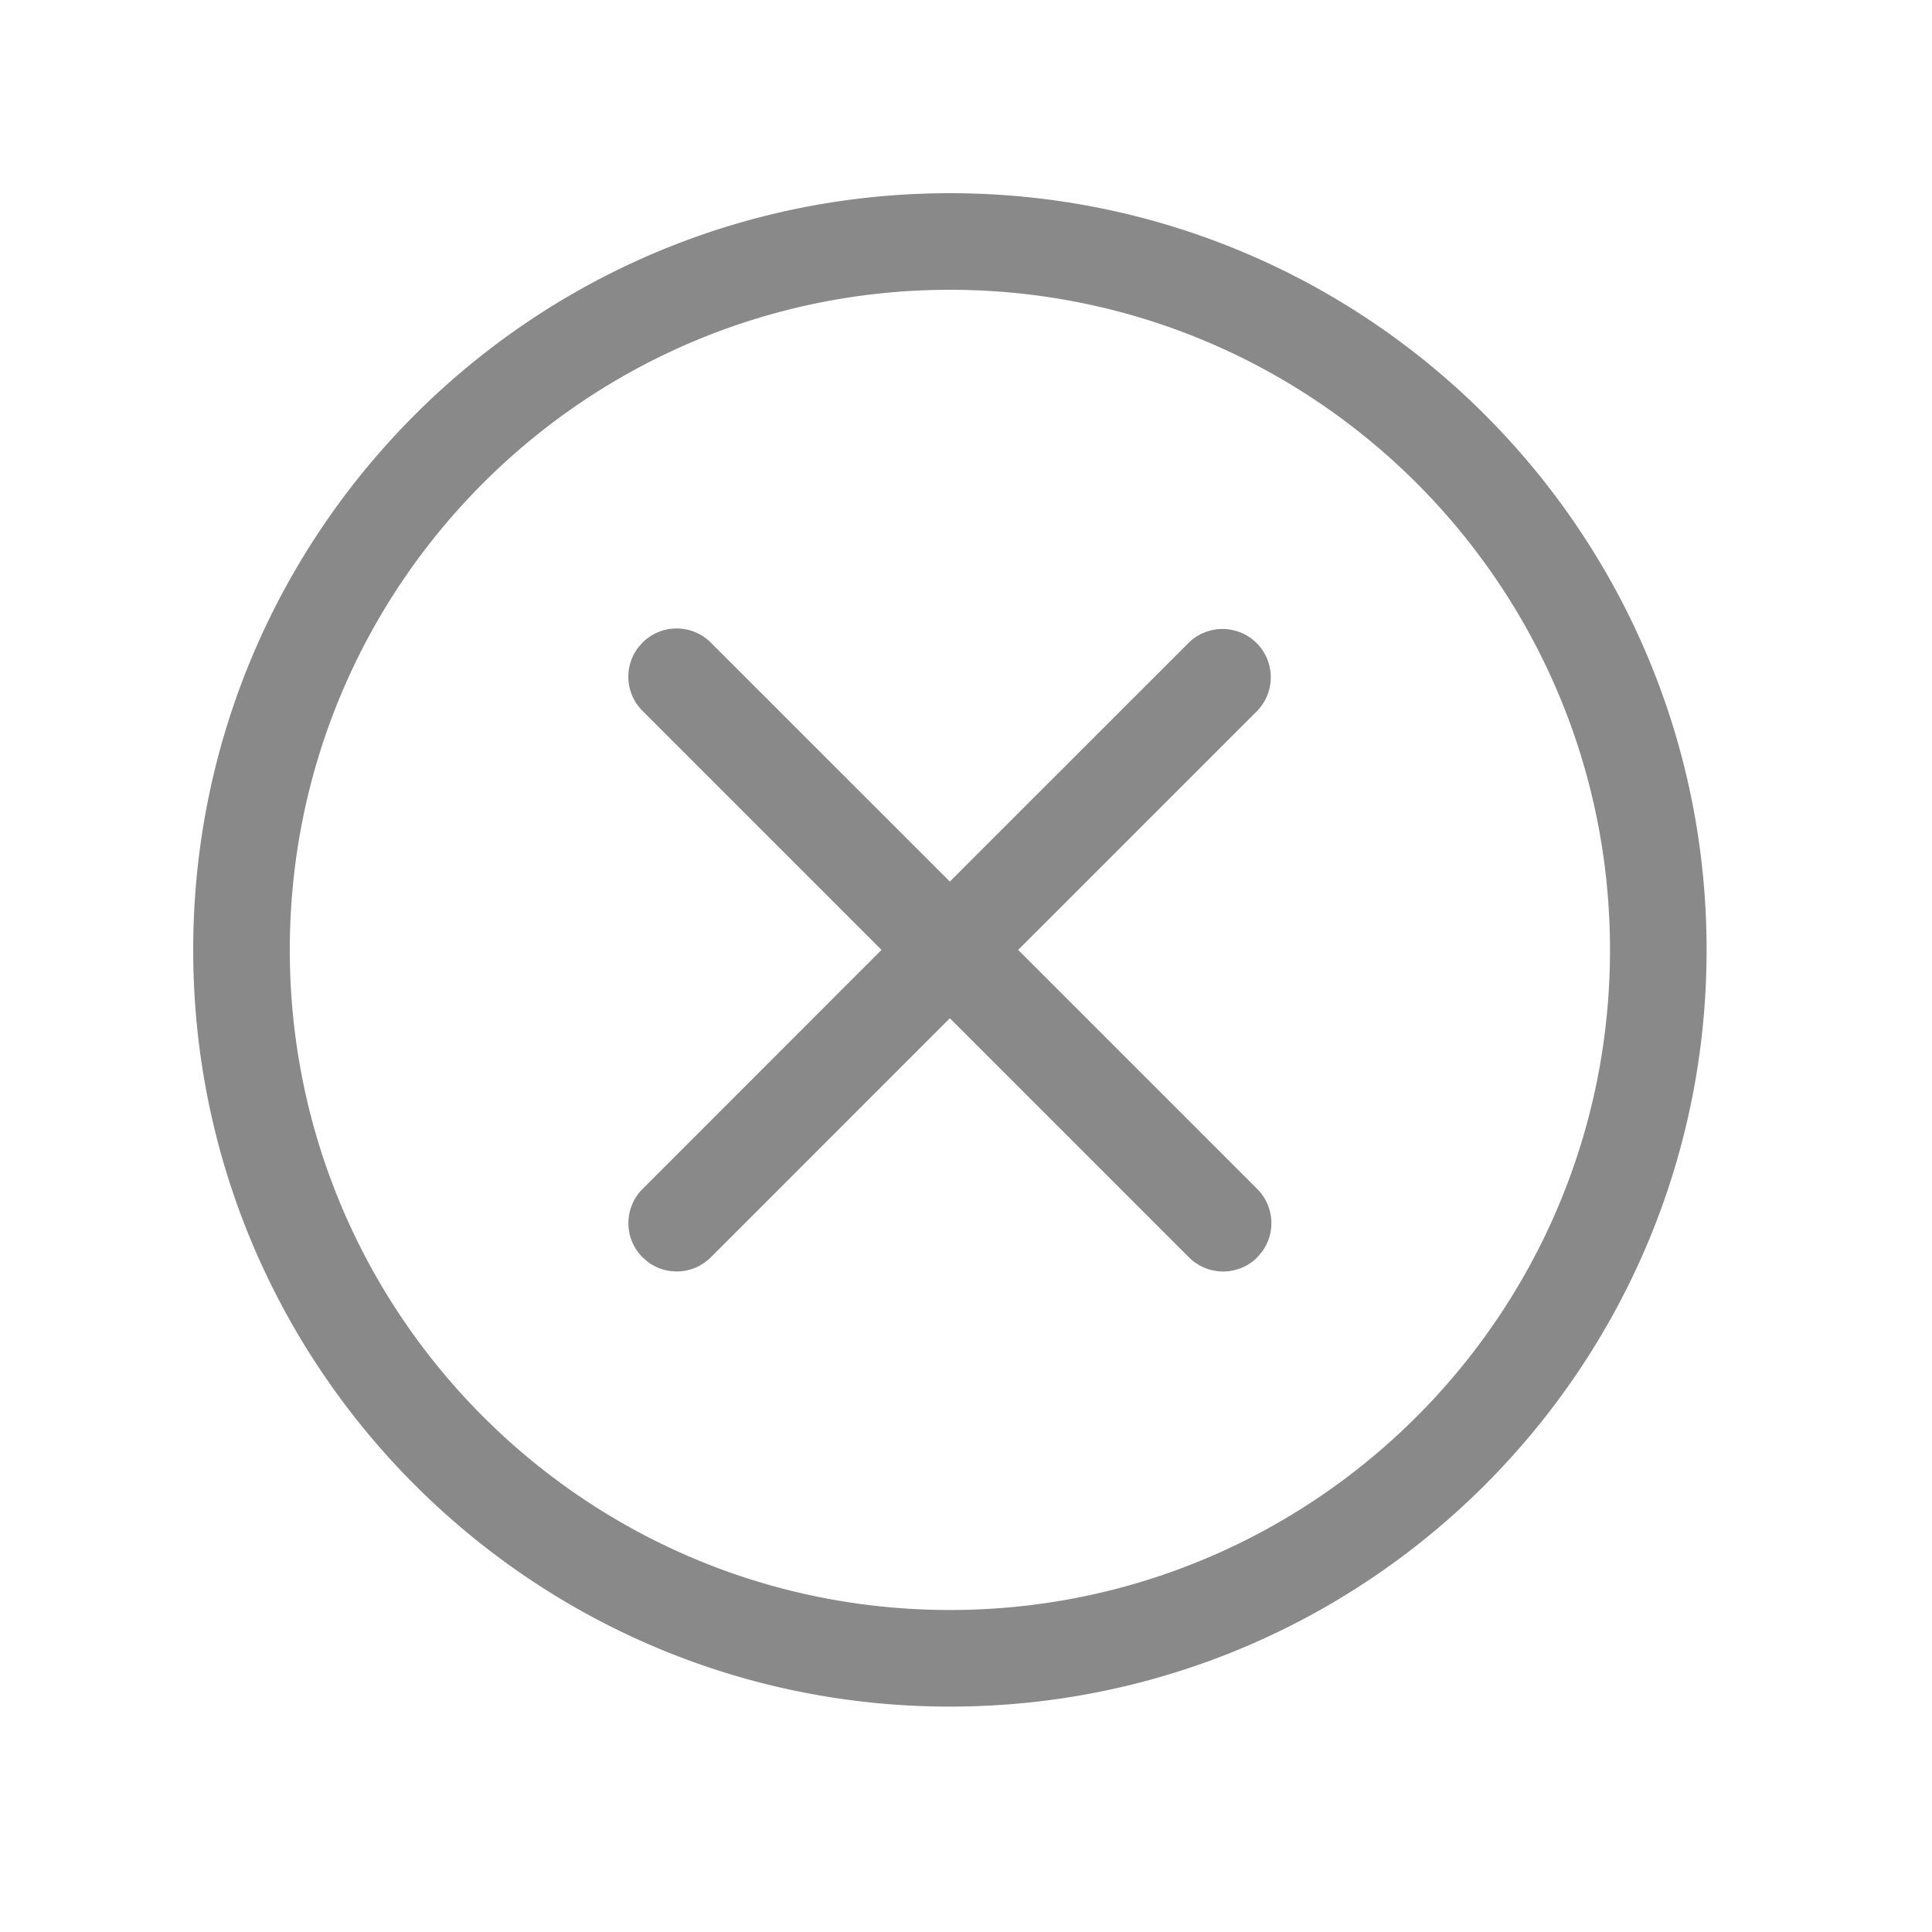 <svg xmlns="http://www.w3.org/2000/svg" width="30" height="30" viewBox="0 0 30 30">
    <path fill="#898989" fill-rule="evenodd" d="M14.75 3C21.239 3 26.5 8.26 26.5 14.75c0 6.488-5.262 11.75-11.75 11.75C8.26 26.5 3 21.239 3 14.75 3 8.26 8.26 3 14.75 3zm0 1.5C9.088 4.5 4.5 9.088 4.5 14.75 4.5 20.41 9.089 25 14.75 25 20.41 25 25 20.41 25 14.75 25 9.089 20.41 4.5 14.75 4.5zm3.712 5.477a.75.75 0 0 1 1.06 1.061L15.81 14.75l3.713 3.713a.75.75 0 0 1 .072.976l-.072.085a.75.75 0 0 1-1.061 0l-3.713-3.713-3.711 3.712a.75.75 0 0 1-.977.073l-.084-.073a.75.75 0 0 1 0-1.06l3.711-3.713-3.711-3.711a.75.75 0 0 1-.073-.977l.073-.084a.75.75 0 0 1 1.06 0l3.712 3.711z"/>
</svg>
